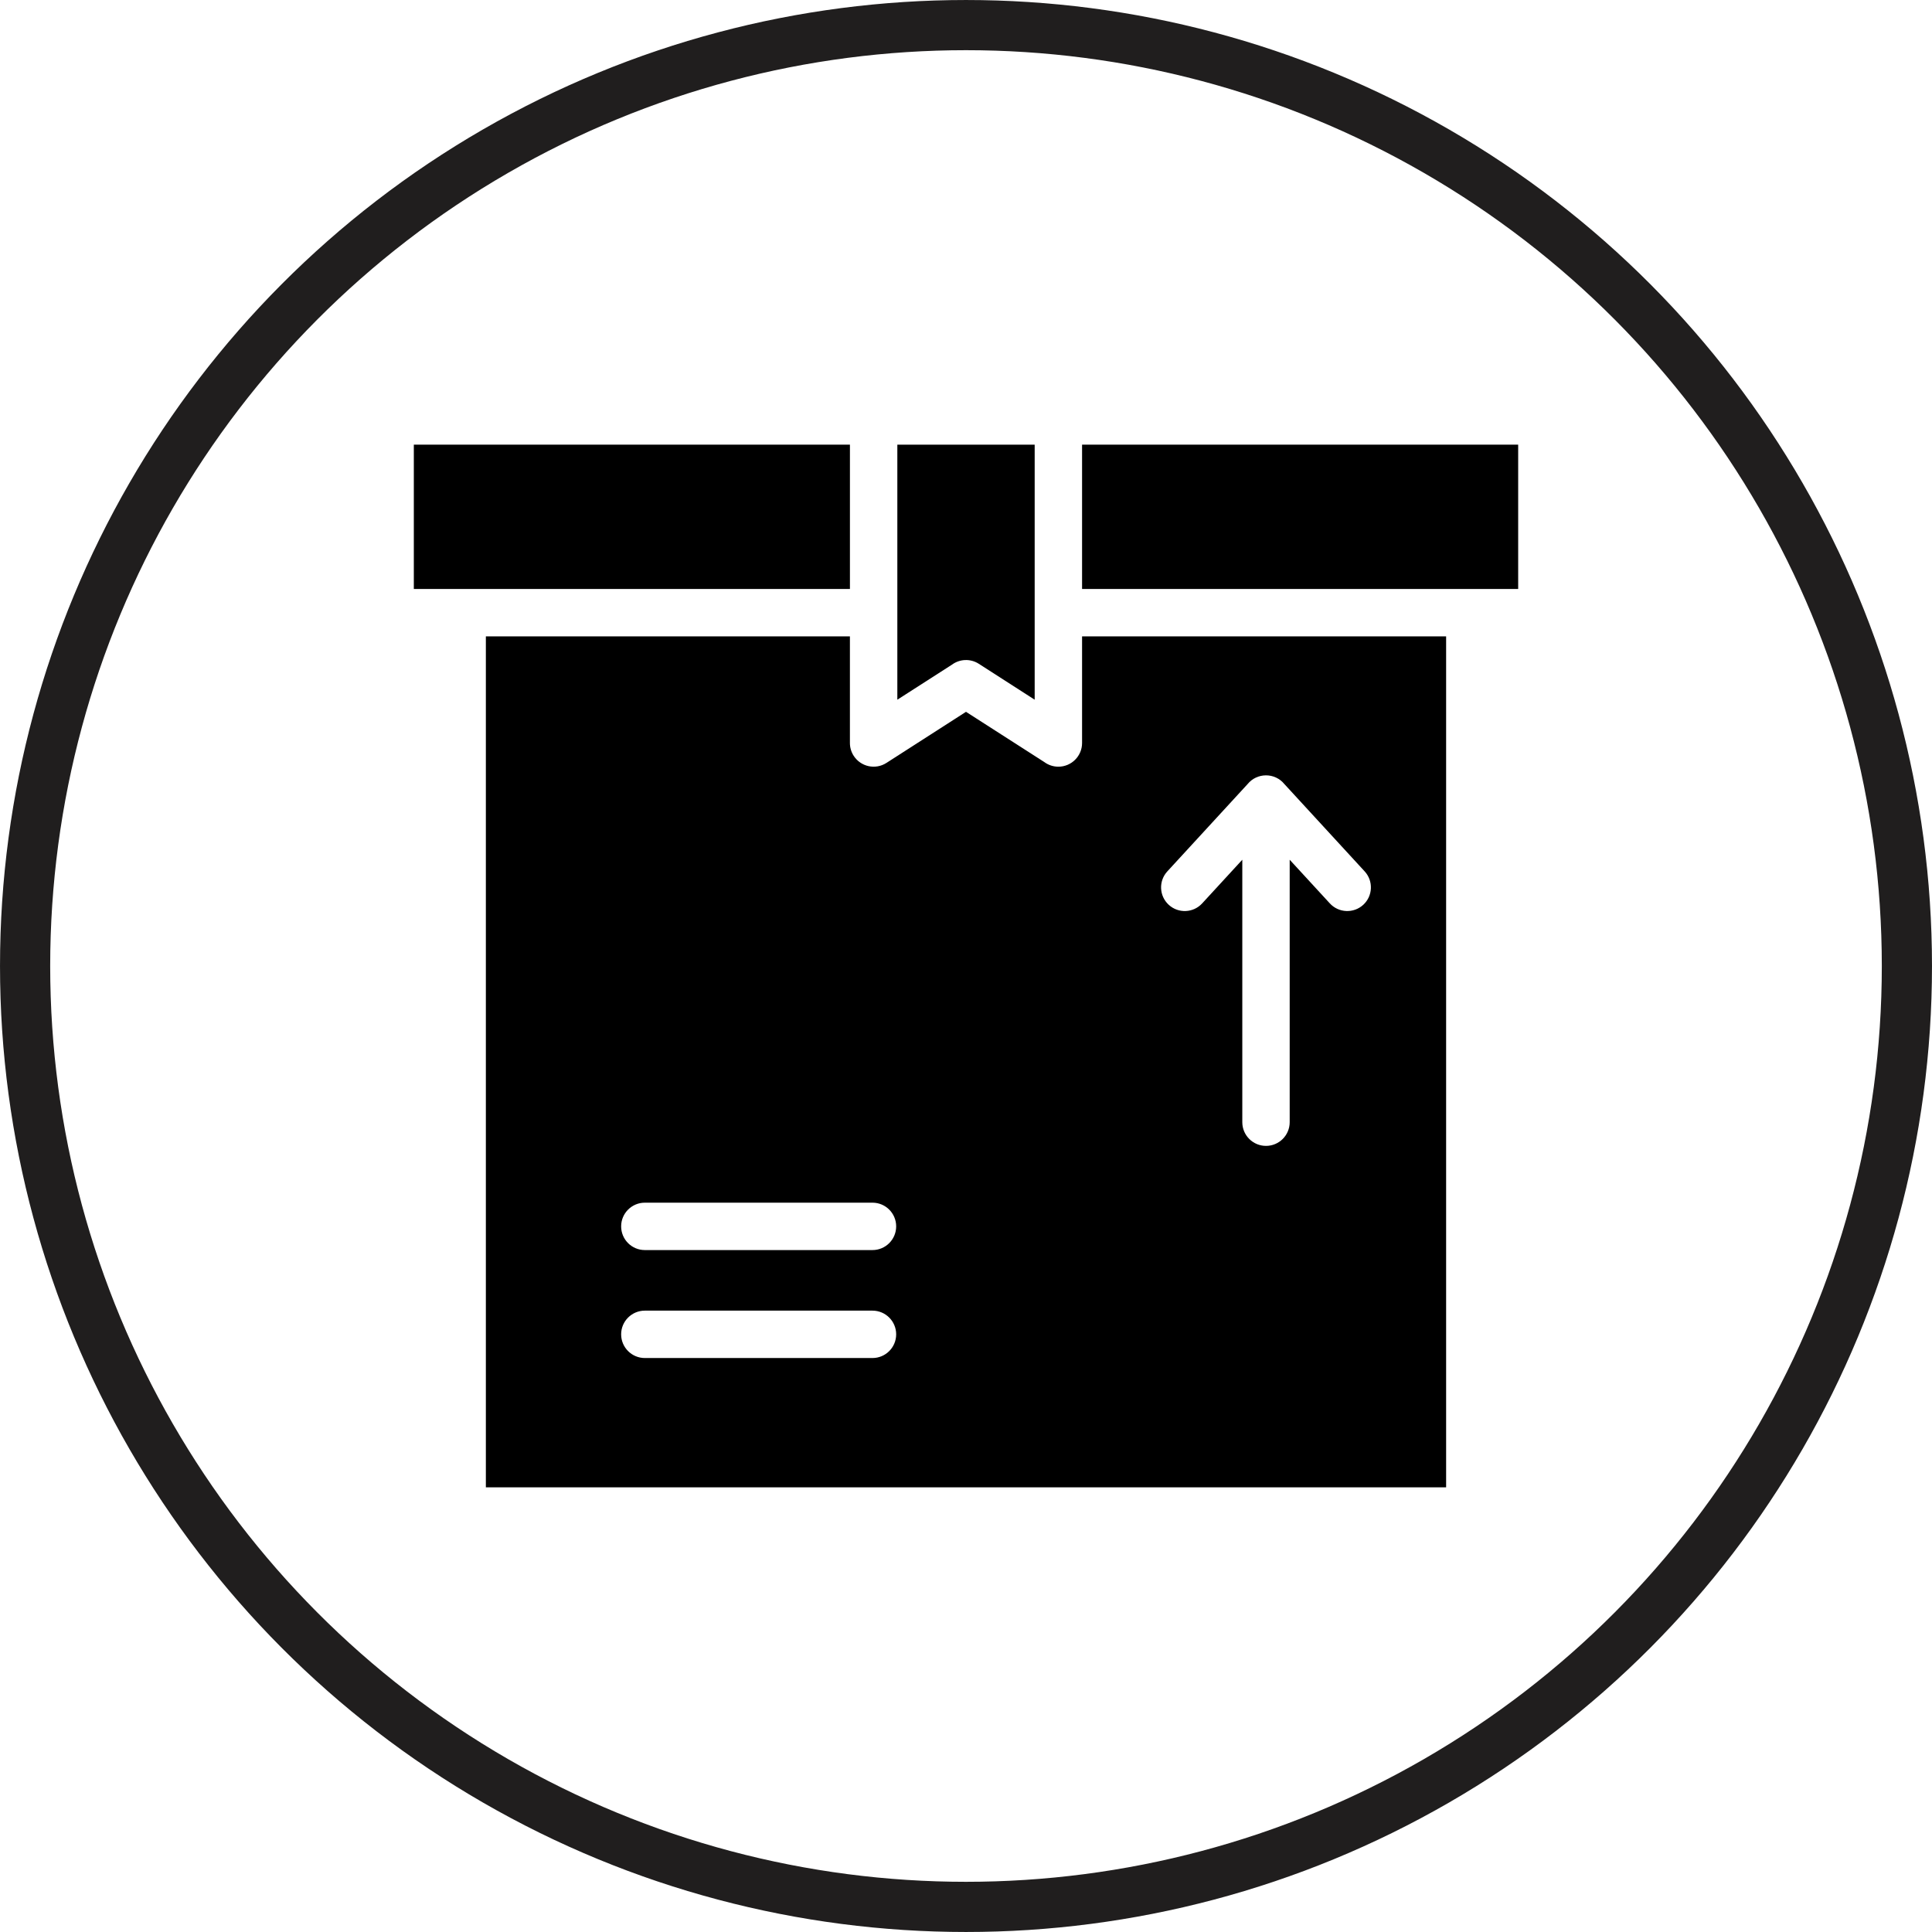<?xml version="1.0" encoding="UTF-8"?> <svg xmlns="http://www.w3.org/2000/svg" xmlns:xlink="http://www.w3.org/1999/xlink" xmlns:xodm="http://www.corel.com/coreldraw/odm/2003" xml:space="preserve" width="1.069in" height="1.069in" version="1.1" style="shape-rendering:geometricPrecision; text-rendering:geometricPrecision; image-rendering:optimizeQuality; fill-rule:evenodd; clip-rule:evenodd" viewBox="0 0 1059.96 1059.96"> <defs> <style type="text/css"> .str0 {stroke:#201E1E;stroke-width:27.53;stroke-miterlimit:2.613} .fil0 {fill:none} .fil1 {fill:black} </style> </defs> <g id="Layer_x0020_1">  <circle class="fil0 str0" cx="529.98" cy="529.98" r="516.21"></circle> <g id="_3183526061664"> <path id="_336186624" class="fil1" d="M793.39 816.01l0 -466.88 -199.73 0 0 58.5c0,7.18 -5.82,13 -13,13 -2.89,0 -5.56,-0.94 -7.72,-2.54l-42.96 -27.56 -43.66 28.04c-6.04,3.88 -14.09,2.12 -17.97,-3.92 -1.42,-2.21 -2.08,-4.69 -2.06,-7.13l0 -58.39 -199.73 0 0 466.88 37.68 0 225.73 0 225.74 0 37.67 0zm-88.69 -385.8l44 47.86c4.85,5.27 4.51,13.48 -0.76,18.33 -5.28,4.85 -13.49,4.51 -18.34,-0.76l-22.03 -23.96 0 143.99c0,7.18 -5.82,13 -13,13 -7.18,0 -13,-5.82 -13,-13l0 -143.99 -22.03 23.96c-4.85,5.27 -13.06,5.62 -18.34,0.76 -5.27,-4.85 -5.62,-13.06 -0.76,-18.33l44.01 -47.87c5.12,-6.33 14.96,-6.51 20.24,0.01zm-350.92 229.62l124.89 0c7.18,0 13,5.82 13,13 0,7.18 -5.82,13 -13,13l-124.89 0c-7.18,0 -13,-5.82 -13,-13 0,-7.18 5.82,-13 13,-13zm-13 72.23c0,-7.18 5.82,-13 13,-13l124.89 0c7.18,0 13,5.82 13,13 0,7.18 -5.82,13 -13,13l-124.89 0c-7.18,0 -13,-5.82 -13,-13z"></path> <path id="_336186264" class="fil1" d="M567.66 243.95l-75.35 0 0 139.93 29.93 -19.2c4.21,-3.13 10.09,-3.5 14.77,-0.5l30.65 19.7c0,-46.64 0,-93.28 0,-139.93z"></path> <polygon id="_336186552" class="fil1" points="466.3,323.13 466.3,243.95 227.04,243.95 227.04,323.13 253.57,323.13 "></polygon> <polygon id="_336186480" class="fil1" points="832.92,243.95 593.66,243.95 593.66,323.13 806.4,323.13 832.92,323.13 "></polygon> </g> </g> </svg> 